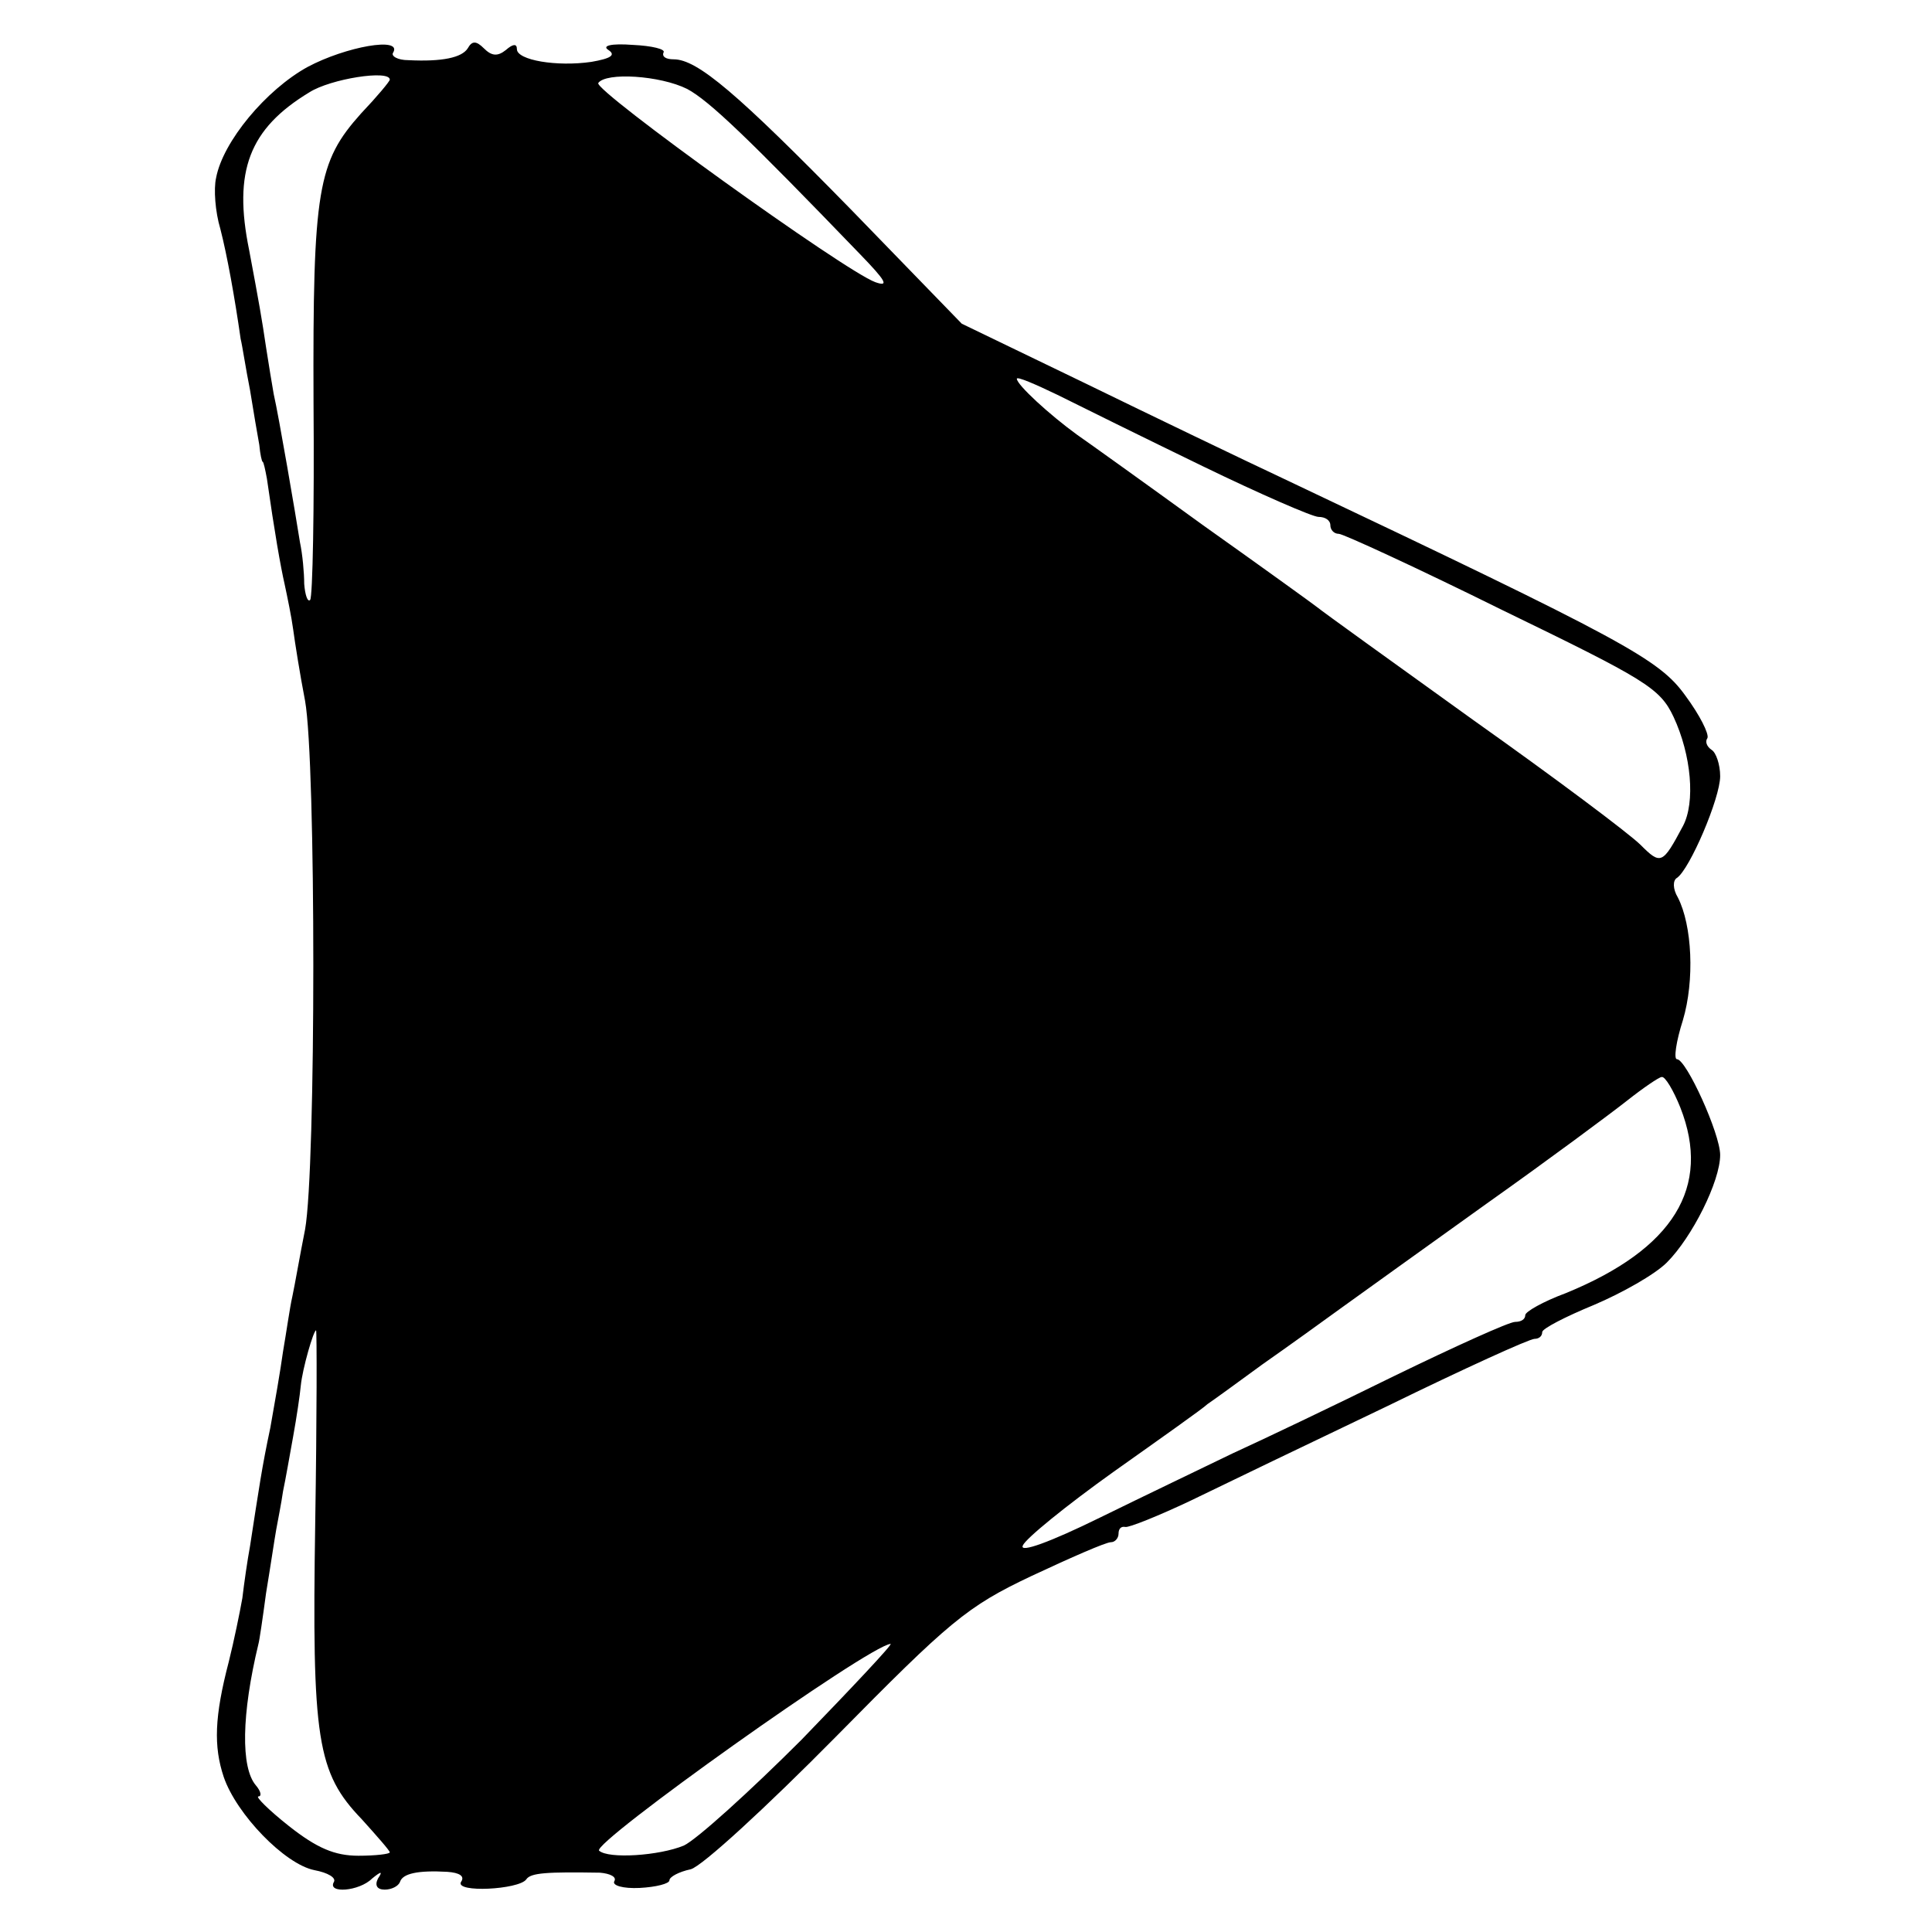 <?xml version="1.0" standalone="no"?>
<!DOCTYPE svg PUBLIC "-//W3C//DTD SVG 20010904//EN"
 "http://www.w3.org/TR/2001/REC-SVG-20010904/DTD/svg10.dtd">
<svg version="1.0" xmlns="http://www.w3.org/2000/svg"
 width="228pt" height="228pt" viewBox="0 0 228 228"
 preserveAspectRatio="xMidYMid meet">
<g transform="translate(0,228) scale(0.1,-0.1)"
fill="#000000" stroke="none">
<path d="M363 2201 c-49 -27 -100 -88 -108 -131 -3 -13 -1 -40 5 -60 8 -31 17
-81 24 -130 2 -8 6 -35 11 -60 4 -25 9 -54 11 -65 1 -11 3 -20 4 -20 1 0 3 -9
5 -20 9 -63 16 -103 21 -125 3 -14 8 -38 10 -53 2 -15 8 -53 14 -84 13 -72 13
-552 0 -624 -6 -30 -12 -65 -15 -79 -3 -13 -7 -42 -11 -65 -3 -22 -10 -62 -15
-90 -10 -47 -13 -69 -24 -140 -3 -16 -7 -44 -9 -61 -3 -17 -10 -51 -16 -75
-17 -65 -18 -100 -6 -136 15 -44 72 -103 107 -110 16 -3 26 -9 23 -14 -8 -14
30 -11 45 4 11 9 13 9 7 0 -4 -8 -1 -13 8 -13 8 0 16 4 18 9 3 10 21 14 56 12
14 -1 21 -5 16 -12 -7 -13 68 -9 77 3 5 8 25 9 87 8 12 -1 20 -5 17 -10 -3 -5
10 -9 30 -8 19 1 35 5 35 9 0 4 11 10 25 13 13 3 90 74 171 156 135 137 155
154 231 190 47 22 88 40 94 40 5 0 9 5 9 10 0 6 3 9 8 8 4 -1 39 13 77 31 39
19 143 69 233 112 90 44 167 79 173 79 5 0 9 3 9 8 0 4 27 18 61 32 33 14 72
36 86 50 30 30 63 96 63 127 0 25 -40 113 -51 113 -4 0 -1 21 7 46 14 47 11
112 -6 145 -6 10 -6 20 -1 23 15 10 51 94 51 120 0 14 -5 28 -10 31 -6 4 -8
10 -5 14 2 5 -9 27 -26 50 -31 43 -69 64 -474 256 -49 23 -155 74 -235 113
l-145 70 -130 134 c-135 138 -182 178 -210 178 -9 0 -14 3 -12 8 3 4 -14 8
-36 9 -26 2 -37 -1 -29 -6 9 -6 3 -10 -20 -14 -41 -6 -88 2 -88 15 0 7 -5 6
-13 -1 -10 -8 -17 -7 -26 2 -9 9 -14 9 -19 0 -7 -11 -30 -16 -70 -14 -13 0
-21 5 -18 9 11 19 -56 7 -101 -17z m97 -15 c0 -2 -15 -20 -34 -40 -51 -57 -57
-89 -56 -341 1 -125 -1 -230 -4 -233 -3 -3 -6 6 -7 19 0 13 -2 35 -5 49 -5 32
-25 149 -31 175 -2 11 -6 36 -9 55 -5 34 -8 51 -20 115 -19 93 0 143 71 186
25 16 95 27 95 15z m351 -11 c26 -14 71 -57 204 -195 30 -31 35 -39 18 -33
-36 13 -332 226 -327 235 9 13 73 9 105 -7z m608 -445 c68 -33 130 -60 137
-60 8 0 14 -4 14 -10 0 -5 4 -10 10 -10 5 0 92 -40 193 -90 169 -82 186 -92
202 -126 21 -45 26 -101 11 -129 -24 -45 -26 -46 -50 -22 -13 13 -101 79 -197
147 -96 69 -178 128 -184 133 -5 4 -66 48 -135 97 -69 50 -136 98 -149 107
-33 24 -71 59 -71 66 0 3 21 -6 48 -19 26 -13 103 -51 171 -84z m564 -757 c37
-94 -8 -167 -135 -219 -27 -10 -48 -22 -48 -26 0 -5 -5 -8 -12 -8 -7 0 -71
-29 -143 -64 -71 -35 -157 -76 -190 -91 -33 -16 -104 -50 -157 -76 -59 -29
-95 -42 -91 -33 3 8 51 47 107 87 55 39 106 75 111 80 6 4 35 25 65 47 30 21
73 52 95 68 22 16 99 71 170 122 72 51 146 106 165 121 19 15 38 28 41 28 4 1
14 -16 22 -36z m-1611 -490 c-4 -256 2 -295 55 -350 18 -20 33 -37 33 -39 0
-2 -17 -4 -37 -4 -28 0 -49 9 -82 35 -24 19 -40 35 -36 35 4 0 3 6 -3 13 -18
21 -17 84 3 167 1 3 5 30 9 60 5 30 10 64 12 75 2 11 6 31 8 45 3 14 8 43 12
65 4 22 8 49 9 60 2 20 15 65 18 65 1 0 1 -102 -1 -227z m574 -256 c-61 -61
-124 -118 -139 -125 -29 -12 -89 -16 -100 -6 -9 9 318 242 344 244 3 0 -45
-51 -105 -113z"/>
</g>
</svg>
